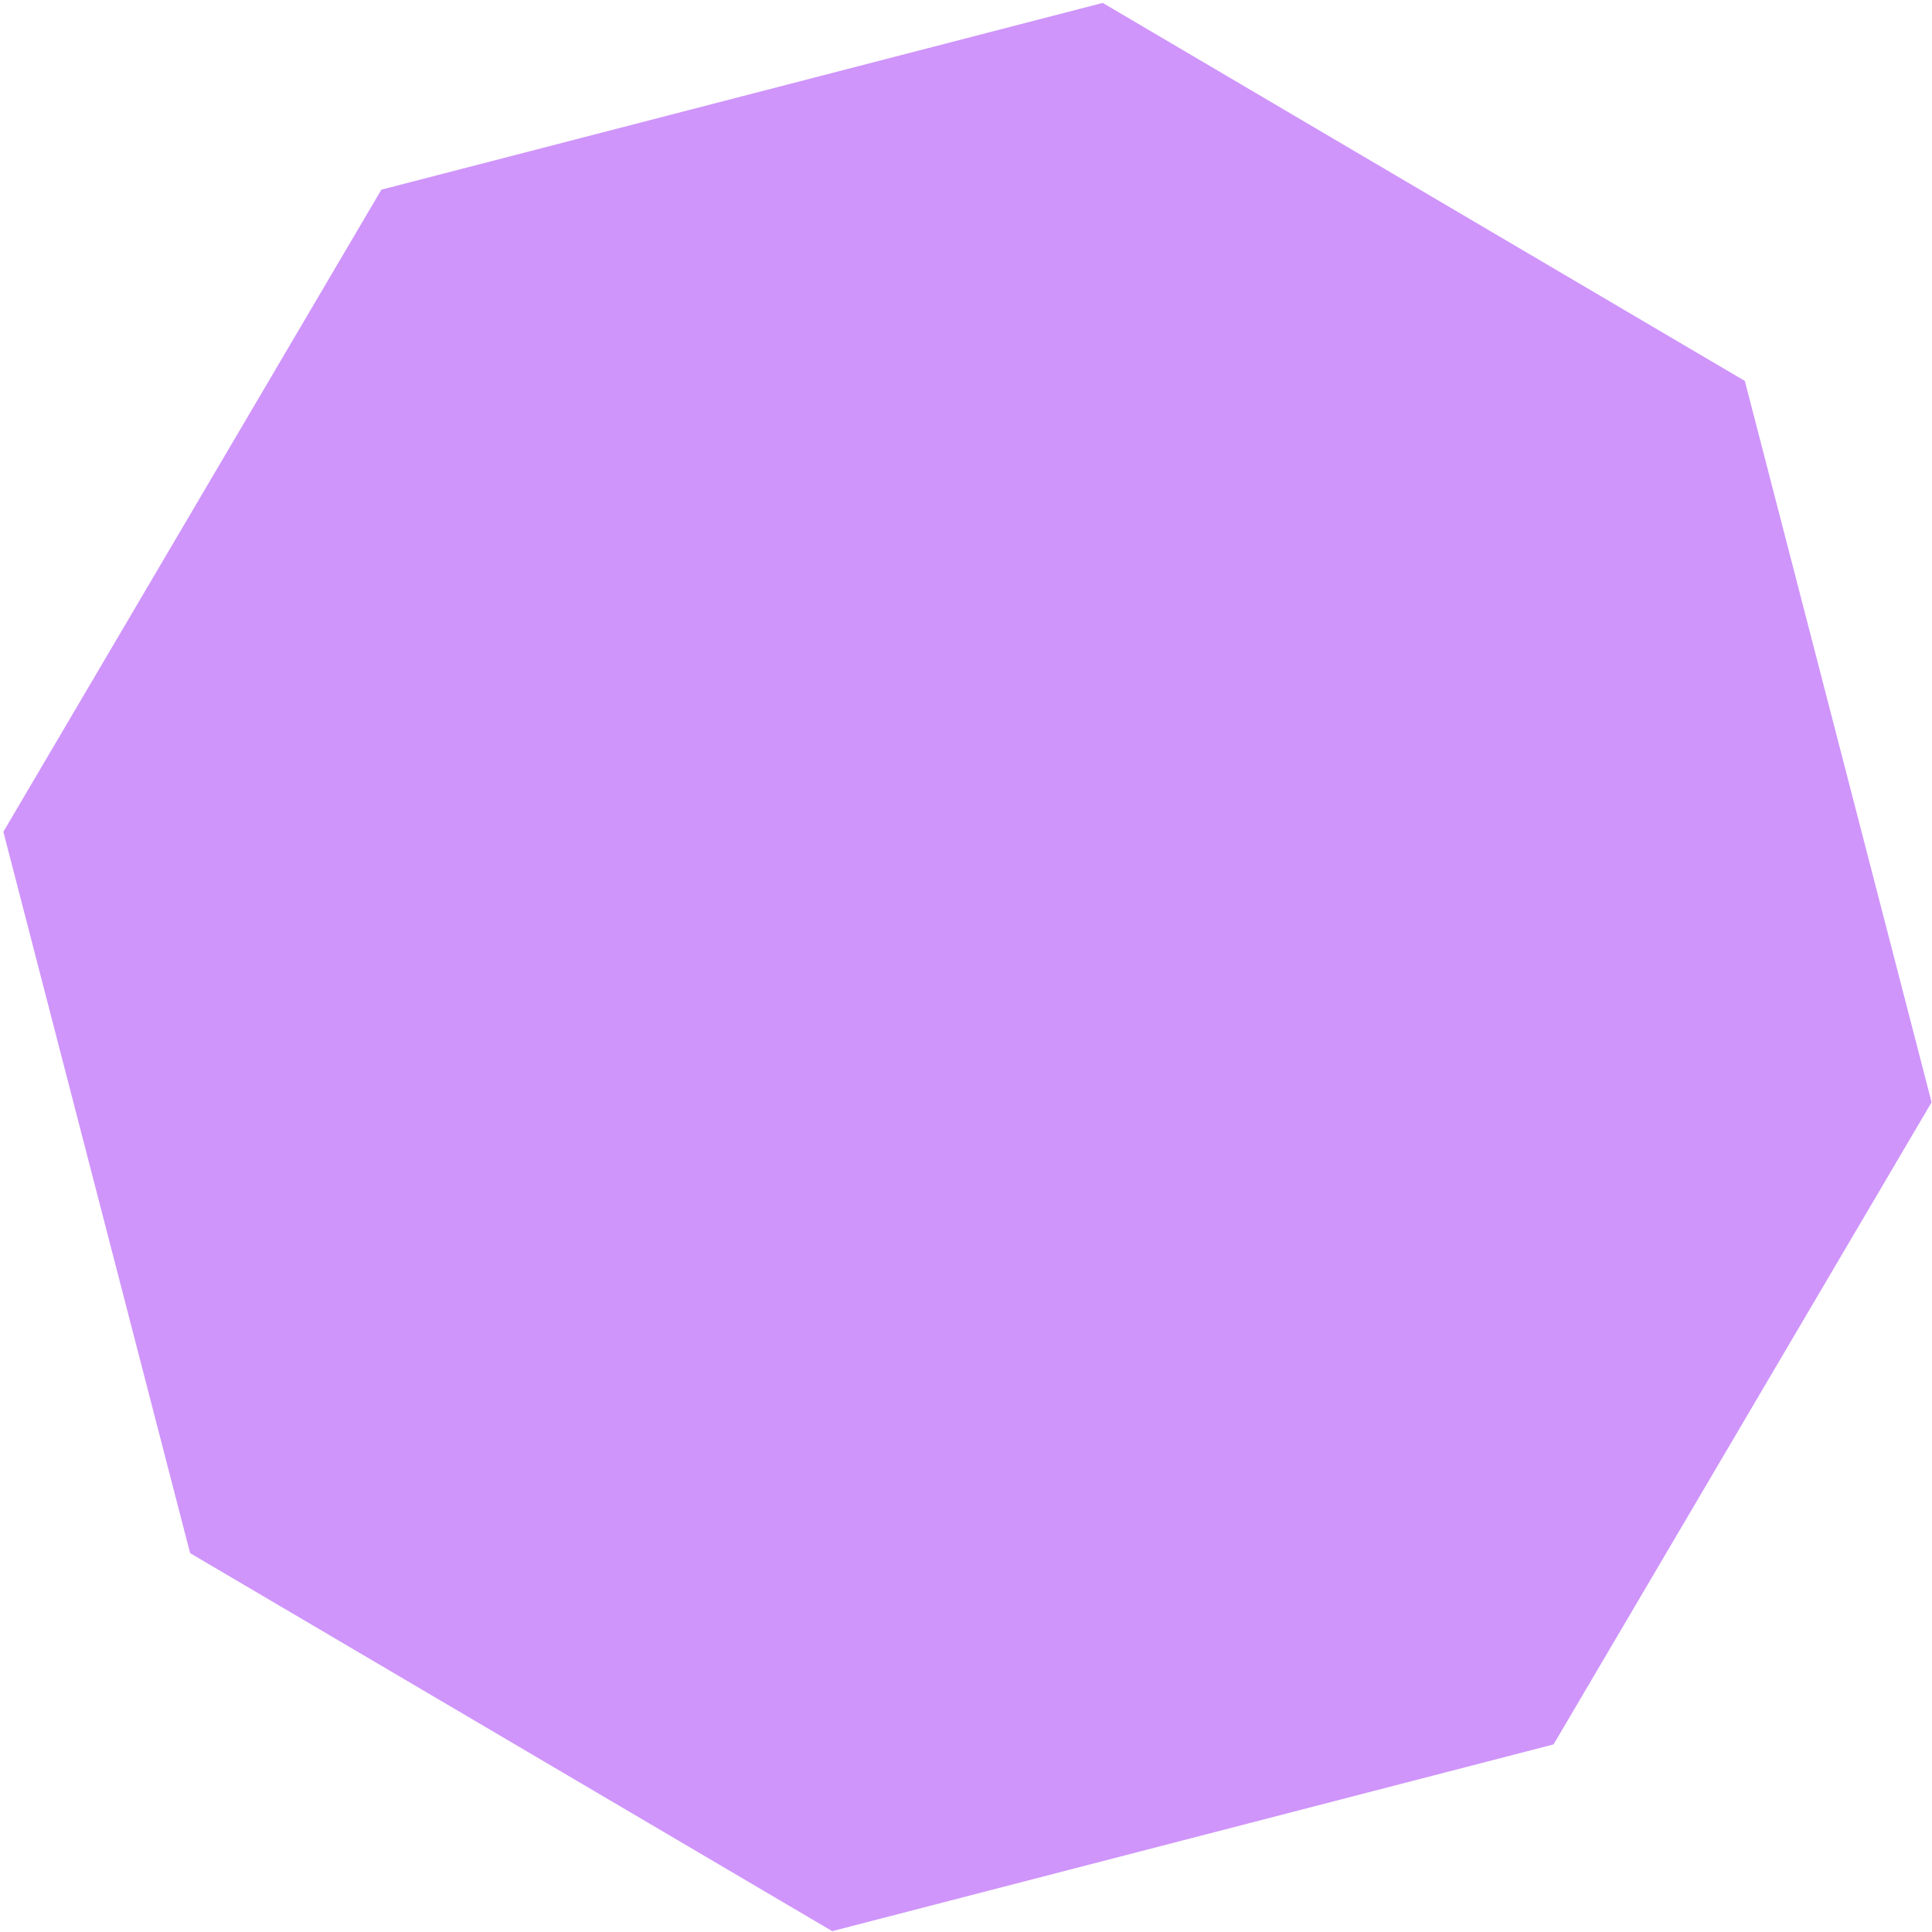 <svg width="292" height="292" viewBox="0 0 292 292" fill="none" xmlns="http://www.w3.org/2000/svg">
<path d="M166.664 0.441L263.713 57.574L291.938 166.597L234.805 263.646L125.782 291.871L28.733 234.738L0.508 125.715L57.641 28.666L166.664 0.441Z" fill="#CF95FB"/>
</svg>
